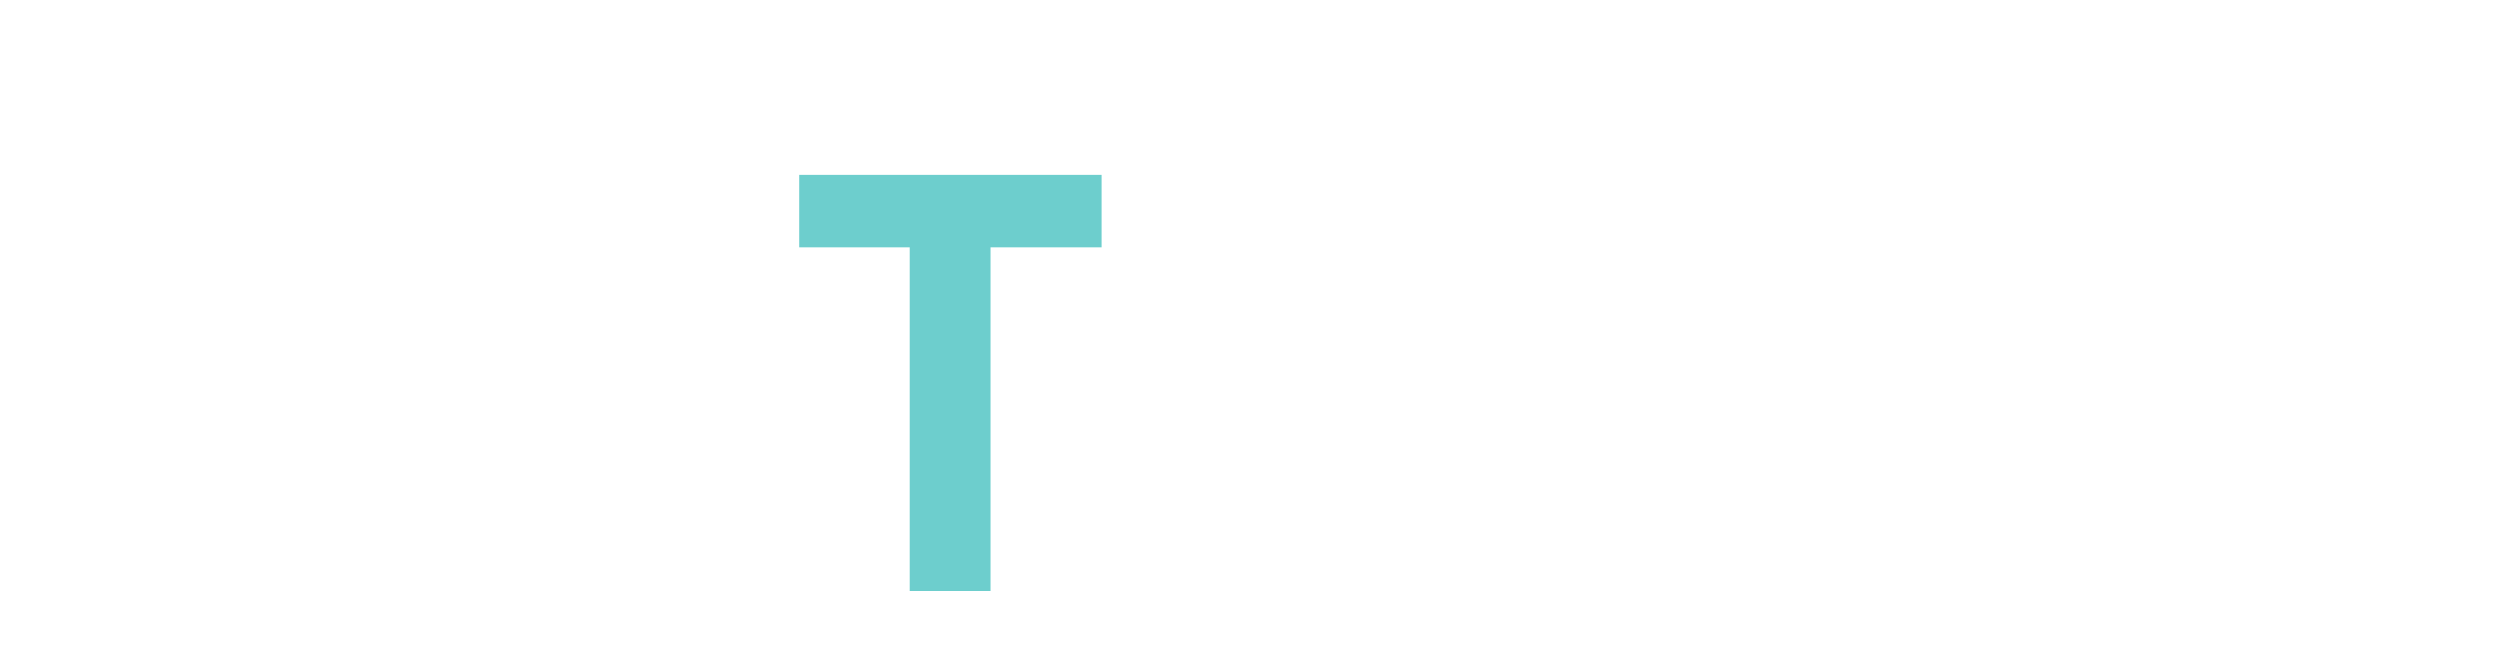 <?xml version="1.0" encoding="UTF-8"?>
<svg width="310" height="82" version="1.1" viewBox="0 0 310 82" xmlns="http://www.w3.org/2000/svg" xmlns:cc="http://creativecommons.org/ns#" xmlns:dc="http://purl.org/dc/elements/1.1/" xmlns:rdf="http://www.w3.org/1999/02/22-rdf-syntax-ns#">
 <defs>
  <filter id="filter881" color-interpolation-filters="sRGB">
   <feFlood flood-color="rgb(0,0,0)" flood-opacity=".498" result="flood"/>
   <feComposite in="flood" in2="SourceGraphic" operator="in" result="composite1"/>
   <feGaussianBlur in="composite1" result="blur" stdDeviation="1"/>
   <feOffset dx="1" dy="-1" result="offset"/>
   <feComposite in="SourceGraphic" in2="offset" result="composite2"/>
  </filter>
 </defs>
 <g transform="matrix(1.014 0 0 -1.019 -35.177 117.42)" filter="url(#filter881)">
  <g transform="translate(.224 -8.857)">
   <path d="m168.18 94.987h-13.582v-41.813h-9.884v41.813h-13.513v8.819h36.979z" fill="#6dcecd"/>
   <path transform="matrix(.75 0 0 -.75 0 181.87)" d="m102.77 77.053c-2.327-0.048-4.671 0.054-7.023 0.311-14.244 1.552-27.031 8.557-36.004 19.727-8.972 11.168-13.057 25.164-11.504 39.408 1.553 14.241 8.562 27.03 19.732 36.006 11.171 8.973 25.166 13.058 39.41 11.508 14.244-1.552 27.03-8.557 36.002-19.727 0.544-0.676 0.436-1.666-0.24-2.209-0.677-0.544-1.666-0.434-2.209 0.242-8.448 10.515-20.483 17.109-33.893 18.57-13.411 1.46-26.588-2.388-37.104-10.836-10.516-8.449-17.114-20.488-18.576-33.896-1.463-13.409 2.385-26.584 10.832-37.098 8.448-10.513 20.483-17.108 33.893-18.57 13.408-1.46 26.587 2.388 37.102 10.836 9.567 7.685 15.999 18.569 18.115 30.641 2.095 11.963-0.169 24.258-6.377 34.619-0.445 0.747-0.202 1.71 0.543 2.156 0.744 0.445 1.708 0.204 2.154-0.541 6.593-11.011 9.001-24.071 6.775-36.777-1.871-10.675-6.921-20.47-14.42-28.162-0.335-0.376-1.199-1.292-2.904-2.768-0.625-0.552-1.265-1.093-1.92-1.617-0.733-0.592-1.481-1.158-2.238-1.705-0.784-0.572-1.41-0.997-1.873-1.293-8.45-5.581-18.19-8.616-28.273-8.824zm-2.865 23.504c-7.085 0-12.852 5.767-12.852 12.854 0 0.892 0.733 1.621 1.625 1.621 0.893 0 1.623-0.729 1.623-1.621 0-5.303 4.318-9.623 9.621-9.623 5.3 0 9.619 4.32 9.619 9.623v6.387h-20.736c-2.32 0-4.213 1.893-4.213 4.213v23.572c0 2.32 1.893 4.211 4.213 4.211h24.414c2.32 0 4.211-1.891 4.211-4.211v-23.572c0-2.32-1.872-4.213-4.193-4.213h-0.482v-6.387c0-7.087-5.764-12.854-12.85-12.854zm209.41 2.963c-9.259 0-16.023 2.56-20.291 7.68-4.264 5.119-6.398 12.93-6.398 23.424v4.93c0 11.504 2.098 19.814 6.305 24.934 4.203 5.123 11.015 7.68 20.434 7.68 9.417 0 16.261-2.557 20.529-7.68 4.264-5.12 6.398-13.335 6.398-24.652v-5.119c0-10.428-2.179-18.238-6.543-23.418-4.361-5.185-11.174-7.777-20.434-7.777zm56.465 0c-4.929 0-9.135 0.825-12.609 2.465-8.851 4.048-13.277 14.065-13.277 30.057v5.689c0 20.291 8.629 30.438 25.887 30.438 7.836 0 13.907-2.308 18.207-6.924 4.299-4.612 6.445-11.217 6.445-19.814h-12.23c-0.507 5.119-1.595 8.897-3.272 11.332-1.675 2.433-4.709 3.65-9.1 3.65-4.396 0-7.633-1.327-9.719-3.981-2.024-2.659-3.039-7.62-3.039-14.891v-5.879c0-2.589 0.066-4.642 0.189-6.162 0.256-4.74 1.143-8.088 2.66-10.049 2.147-2.783 5.431-4.172 9.857-4.172 3.792 0 6.576 0.948 8.344 2.844 1.773 1.896 3.001 4.709 3.697 8.439h12.33c0-7.461-2.263-13.167-6.783-17.117-4.519-3.947-10.383-5.926-17.588-5.926zm-127.34 0.568v48.736c0 6.639 1.689 11.427 5.074 14.363 3.379 2.941 8.861 4.412 16.445 4.412h20.104v-11.756h-20.104c-3.161 0-5.337-0.508-6.537-1.518-1.204-1.011-1.803-2.843-1.803-5.502v-48.736zm159.38 2e-3v67.51h13.18v-13.18l9.197-12.324 15.932 25.504h15.357l-23.229-35.746 21.523-31.764h-13.273l-25.508 37.736v-37.736zm-267.73 2.32c-3.267 0-5.928 2.657-5.928 5.924 0 2.695 1.821 4.979 4.303 5.693v5.953c0 1.768-1.446 3.213-3.213 3.213h-3.602c-0.892 0-1.623 0.731-1.623 1.623 0.019 0.876 0.749 1.605 1.641 1.605h3.602c3.552 0 6.443-2.889 6.443-6.441v-5.953c2.481-0.715 4.303-2.981 4.303-5.693 0-3.267-2.659-5.924-5.926-5.924zm-58.176 0.019c-3.267 0-5.926 2.659-5.926 5.924 0 2.713 1.821 4.979 4.301 5.695v5.951c0 3.552 2.891 6.441 6.443 6.441h3.603c0.892 0 1.622-0.728 1.641-1.603 0-0.893-0.733-1.623-1.625-1.623h-3.6c-1.767 0-3.215-1.447-3.215-3.215v-5.951c2.481-0.716 4.303-3.001 4.303-5.695 0-3.265-2.659-5.924-5.926-5.924zm58.176 3.228c1.481 0 2.678 1.194 2.678 2.676 0 1.481-1.196 2.678-2.678 2.678-1.483 0-2.678-1.196-2.678-2.678s1.195-2.676 2.678-2.676zm-58.176 0.019c1.481 0 2.678 1.194 2.678 2.676 0 1.481-1.196 2.678-2.678 2.678s-2.678-1.196-2.678-2.678 1.196-2.676 2.678-2.676zm237.54 5.602c5.811 0 9.603 2.085 11.375 6.256 1.517 3.603 2.275 8.439 2.275 14.506v3.512c0 4.805-0.441 8.756-1.328 11.852-0.507 1.957-1.228 3.542-2.18 4.74-0.948 1.204-2.278 2.213-3.984 3.033-1.705 0.825-3.778 1.236-6.207 1.236-2.433 0-4.52-0.43-6.256-1.285-1.741-0.851-3.052-1.878-3.938-3.078-2.276-2.848-3.414-8.346-3.414-16.498v-3.512c0-6.256 0.728-11.093 2.184-14.506 1.768-4.171 5.59-6.256 11.473-6.256zm-220.66 7.748h24.414c0.536 0 0.963 0.428 0.963 0.963v23.572h0.018c0 0.535-0.427 0.965-0.963 0.965h-24.432c-0.535 0-0.965-0.43-0.965-0.965v-23.572c0-0.535 0.43-0.963 0.965-0.963zm12.223 6.644c-1.24-0.017-2.439 0.739-2.965 1.92-0.621 1.395-0.214 2.962 1.053 3.885 0.257 0.192 0.299 0.364 0.299 0.643v4.164c0 1.137 1.201 2.015 2.424 1.393 0.516-0.256 0.816-0.813 0.773-1.393v-4.164c0-0.3 0.065-0.491 0.344-0.686 0.88-0.643 1.309-1.522 1.309-2.596-0.043-1.544-1.137-2.809-2.703-3.109-0.177-0.035-0.356-0.054-0.533-0.057zm20.65 5.297c-0.892 0-1.622 0.729-1.641 1.605 0 0.892 0.731 1.623 1.623 1.623h3.602c1.767 0 3.213 1.446 3.213 3.215v5.951c-2.481 0.715-4.303 2.999-4.303 5.693 0 3.265 2.661 5.924 5.928 5.924 3.267 0 5.926-2.659 5.926-5.924 0-2.713-1.821-4.979-4.303-5.693v-5.951c0-3.552-2.891-6.443-6.443-6.443zm-44.936 0.019c-3.552 0-6.443 2.891-6.443 6.443v5.951c-2.48 0.715-4.301 2.981-4.301 5.693 0 3.267 2.659 5.926 5.926 5.926s5.926-2.659 5.926-5.926c0-2.695-1.821-4.979-4.303-5.693v-5.951c0-1.768 1.448-3.215 3.215-3.215h3.6c0.892 0 1.625-0.729 1.625-1.621-0.019-0.876-0.749-1.607-1.641-1.607zm53.357 15.393c1.481 0 2.678 1.194 2.678 2.676 0 1.48-1.196 2.678-2.678 2.678-1.483 0-2.678-1.198-2.678-2.678 0-1.481 1.195-2.676 2.678-2.676zm-58.176 0.019c1.481 0 2.678 1.194 2.678 2.676 0 1.481-1.196 2.678-2.678 2.678s-2.678-1.196-2.678-2.678 1.196-2.676 2.678-2.676z" fill="#fff"/>
  </g>
 </g>
</svg>
